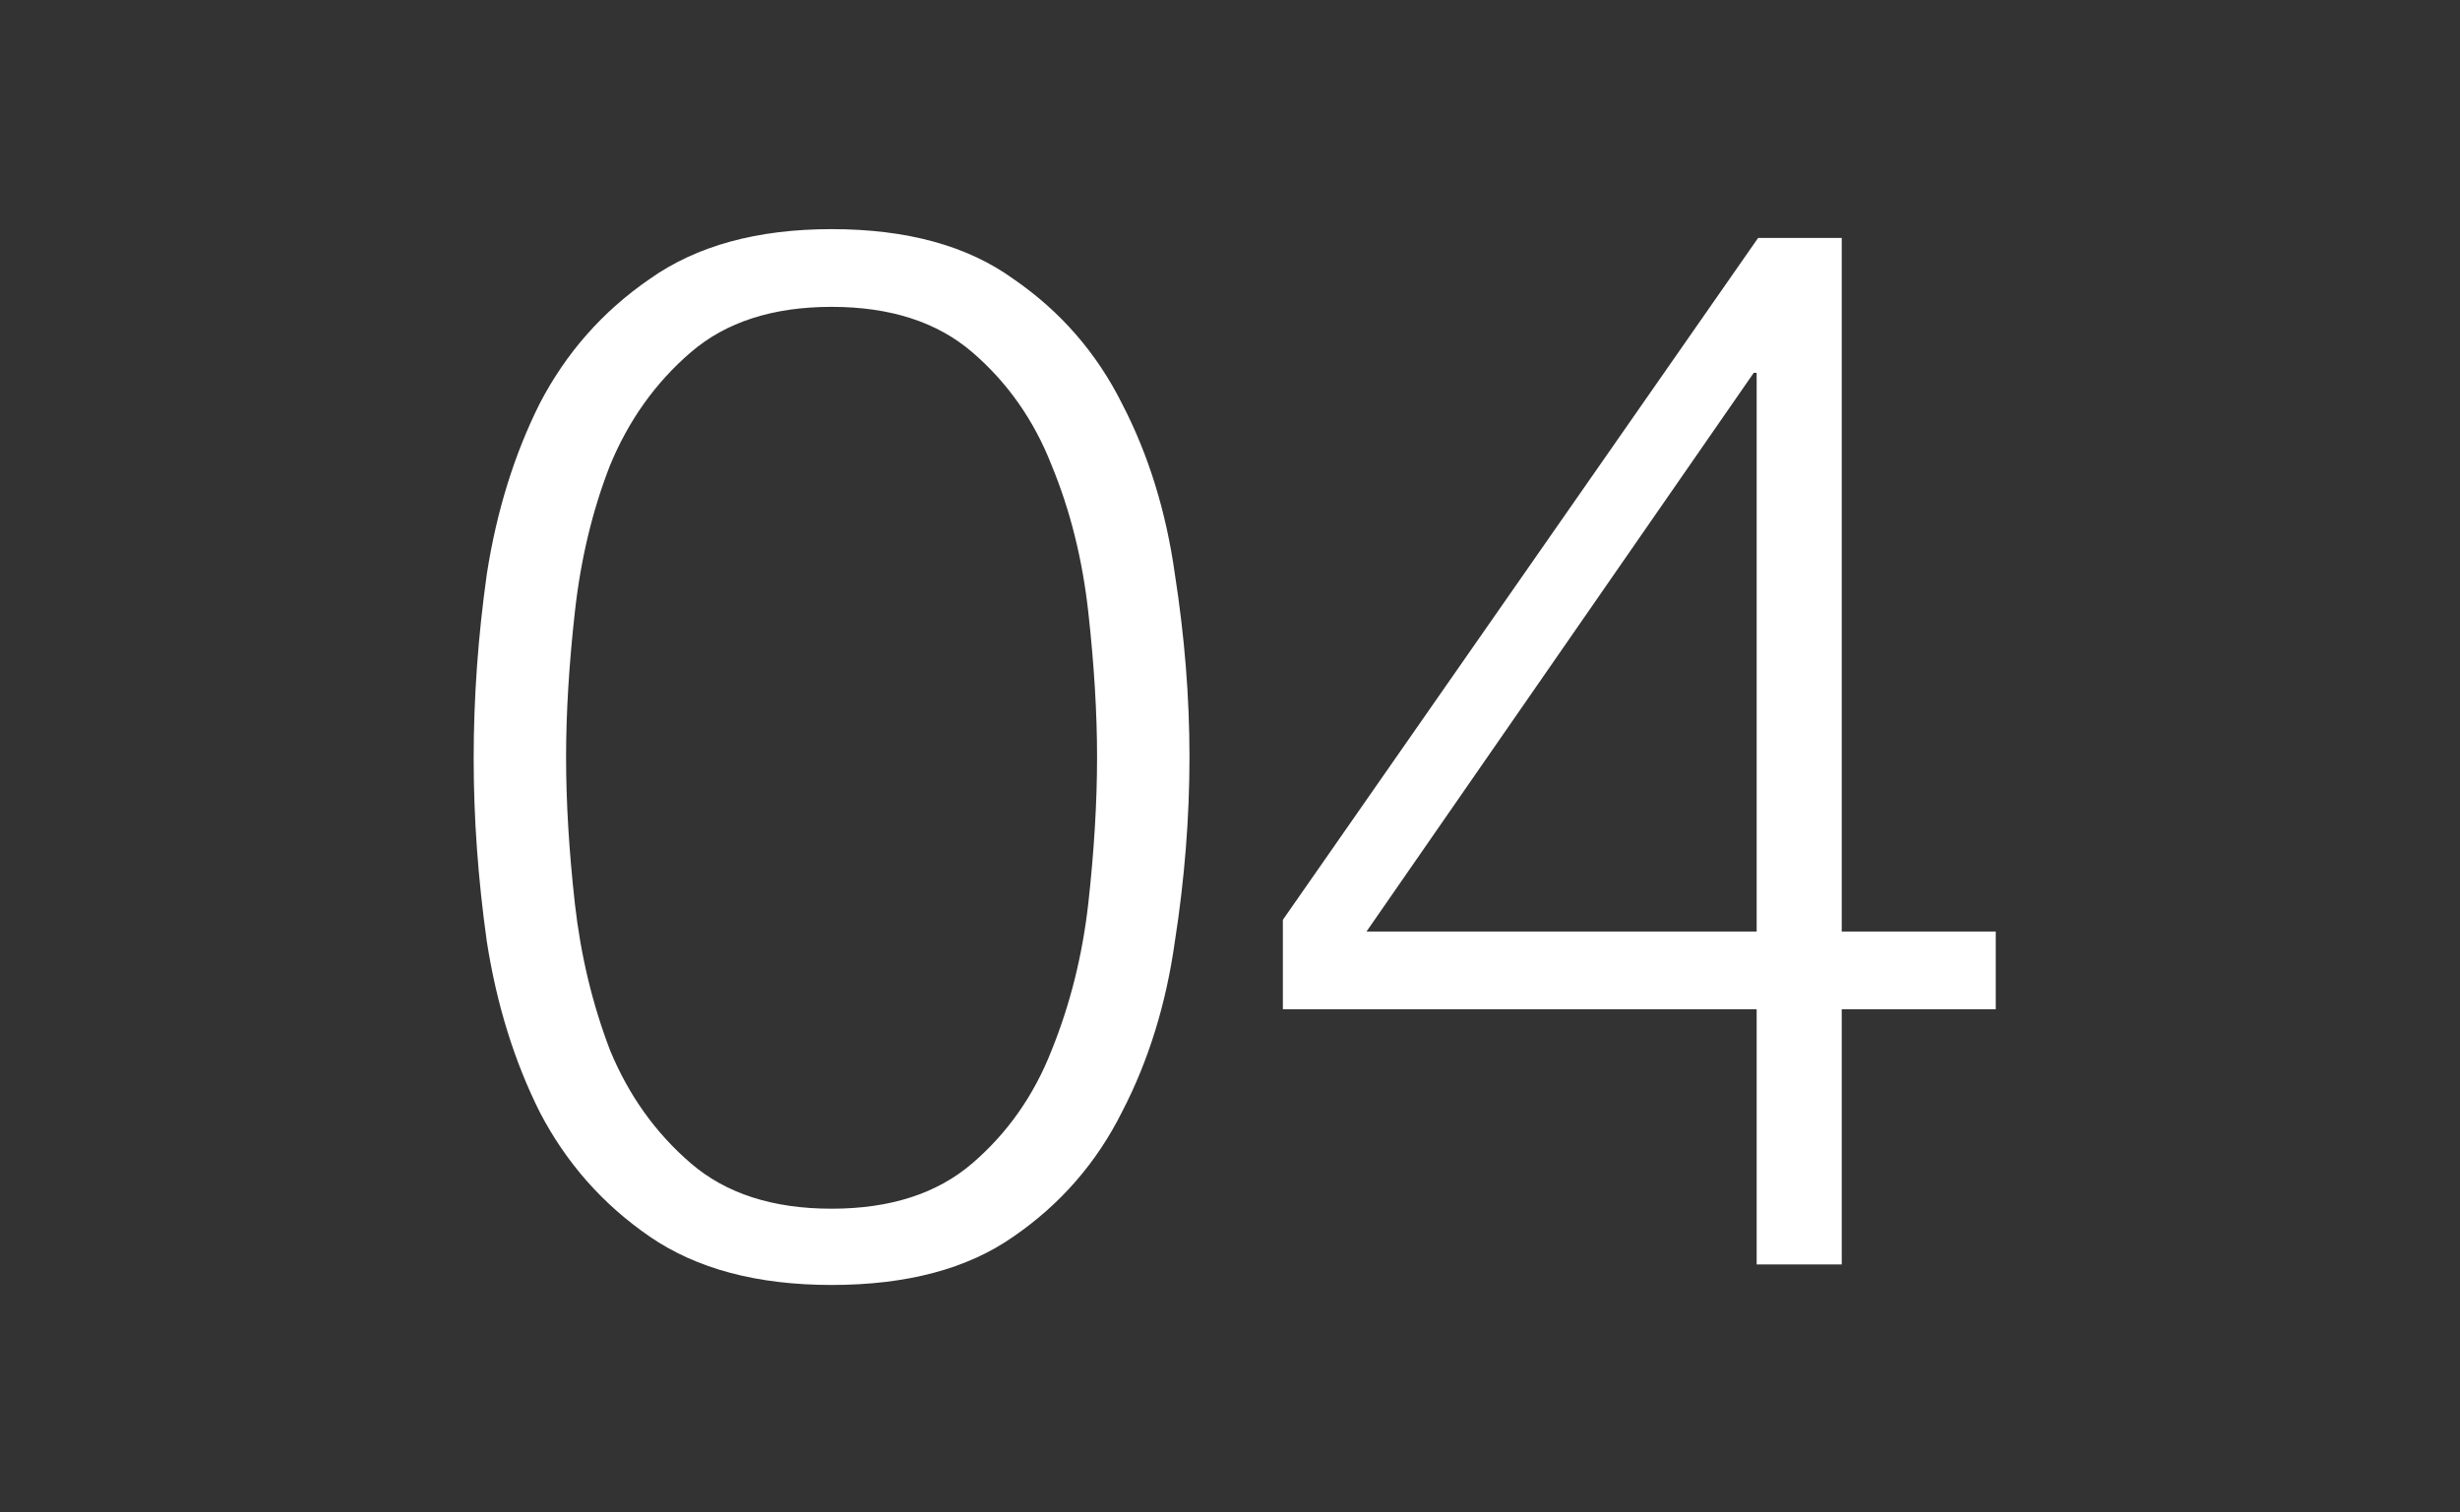 <svg width="161" height="99" viewBox="0 0 161 99" fill="none" xmlns="http://www.w3.org/2000/svg">
<rect x="0" y="0" width="161" height="99" fill="#333333" stroke="none"/>
<path d="M54.424 15C49.56 15 45.592 16.088 42.52 18.264C39.448 20.376 37.048 23.096 35.32 26.424C33.656 29.752 32.504 33.464 31.864 37.56C31.288 41.656 31 45.688 31 49.656C31 53.56 31.288 57.56 31.864 61.656C32.504 65.752 33.656 69.464 35.32 72.792C37.048 76.12 39.448 78.84 42.52 80.952C45.592 83.064 49.56 84.12 54.424 84.12C59.352 84.12 63.32 83.064 66.328 80.952C69.4 78.84 71.768 76.12 73.432 72.792C75.16 69.464 76.312 65.752 76.888 61.656C77.528 57.56 77.848 53.528 77.848 49.56C77.848 45.656 77.528 41.656 76.888 37.56C76.312 33.464 75.16 29.752 73.432 26.424C71.768 23.096 69.4 20.376 66.328 18.264C63.32 16.088 59.352 15 54.424 15ZM54.424 20.088C58.264 20.088 61.336 21.08 63.64 23.064C65.944 25.048 67.672 27.512 68.824 30.456C70.04 33.4 70.84 36.6 71.224 40.056C71.608 43.512 71.8 46.68 71.8 49.56C71.8 52.504 71.608 55.704 71.224 59.16C70.84 62.552 70.04 65.752 68.824 68.76C67.672 71.704 65.944 74.168 63.64 76.152C61.336 78.136 58.264 79.128 54.424 79.128C50.584 79.128 47.512 78.136 45.208 76.152C42.904 74.168 41.144 71.704 39.928 68.76C38.776 65.752 38.008 62.552 37.624 59.16C37.24 55.704 37.048 52.504 37.048 49.56C37.048 46.68 37.24 43.512 37.624 40.056C38.008 36.6 38.776 33.4 39.928 30.456C41.144 27.512 42.904 25.048 45.208 23.064C47.512 21.08 50.584 20.088 54.424 20.088Z" fill="white"/>
<path d="M114.968 60.984H89.432L114.776 24.408H114.968V60.984ZM83.96 60.216V66.072H114.968V82.776H120.536V66.072H130.616V60.984H120.536V15.576H115.064L83.96 60.216Z" fill="white"/>
</svg>
